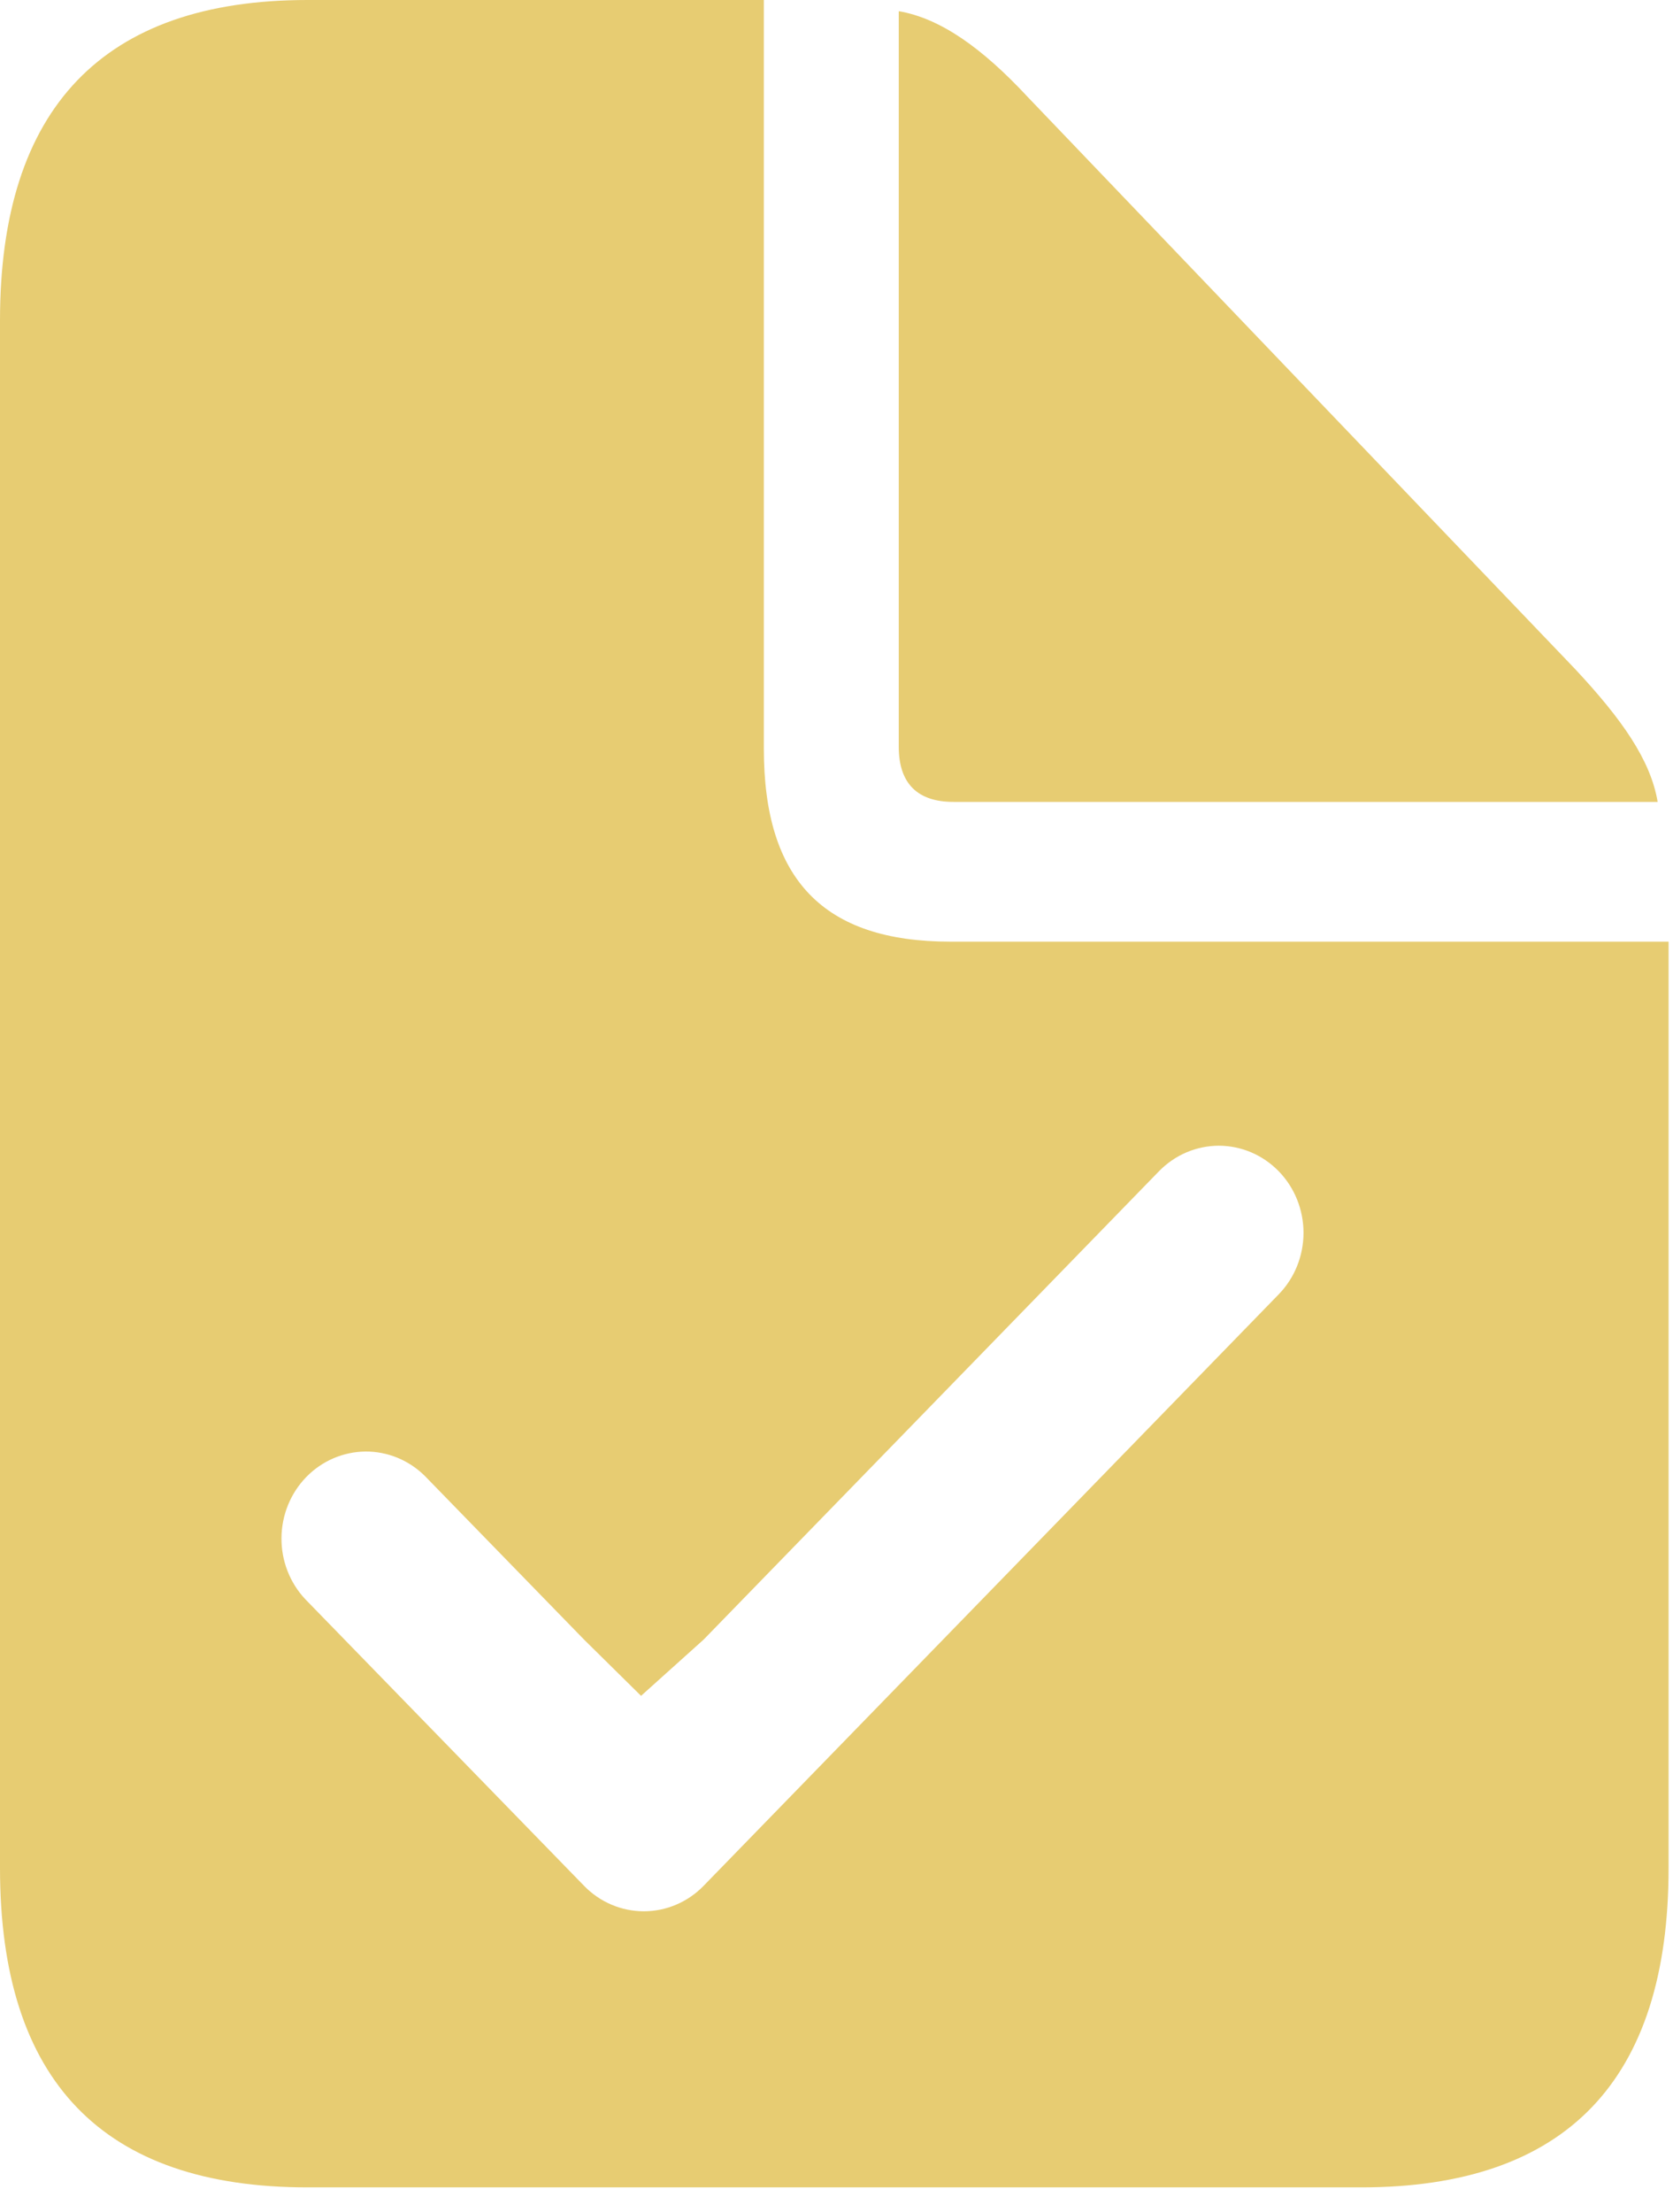 <?xml version="1.0" encoding="UTF-8"?> <svg xmlns="http://www.w3.org/2000/svg" width="28" height="37" viewBox="0 0 28 37" fill="none"><path d="M12.784 0V12.527C12.784 14.712 13.78 15.753 15.905 15.753H27.926V31.25C27.926 34.8 26.216 36.593 22.779 36.593H5.147C1.726 36.593 0 34.818 0 31.25V5.359C0 1.809 1.726 0 5.146 0H12.784ZM21.401 19.594C21.269 19.459 21.113 19.351 20.941 19.278C20.769 19.205 20.585 19.167 20.399 19.167C20.213 19.167 20.029 19.205 19.857 19.278C19.685 19.351 19.529 19.459 19.397 19.594L11.777 27.428L10.729 28.37L9.774 27.428L7.111 24.692C6.844 24.427 6.486 24.28 6.115 24.283C5.743 24.287 5.388 24.44 5.125 24.71C4.863 24.98 4.714 25.345 4.711 25.727C4.707 26.109 4.85 26.477 5.108 26.752L9.774 31.547C10.039 31.821 10.4 31.974 10.775 31.974C11.151 31.974 11.511 31.821 11.777 31.547L21.401 21.653C21.667 21.38 21.816 21.01 21.816 20.624C21.816 20.238 21.667 19.867 21.401 19.594ZM15.042 0.187C15.74 0.307 16.437 0.802 17.2 1.622L26.365 11.196C27.145 12.032 27.626 12.715 27.743 13.415H15.956C15.357 13.415 15.042 13.108 15.042 12.493V0.187Z" fill="#E7CC72"></path></svg> 